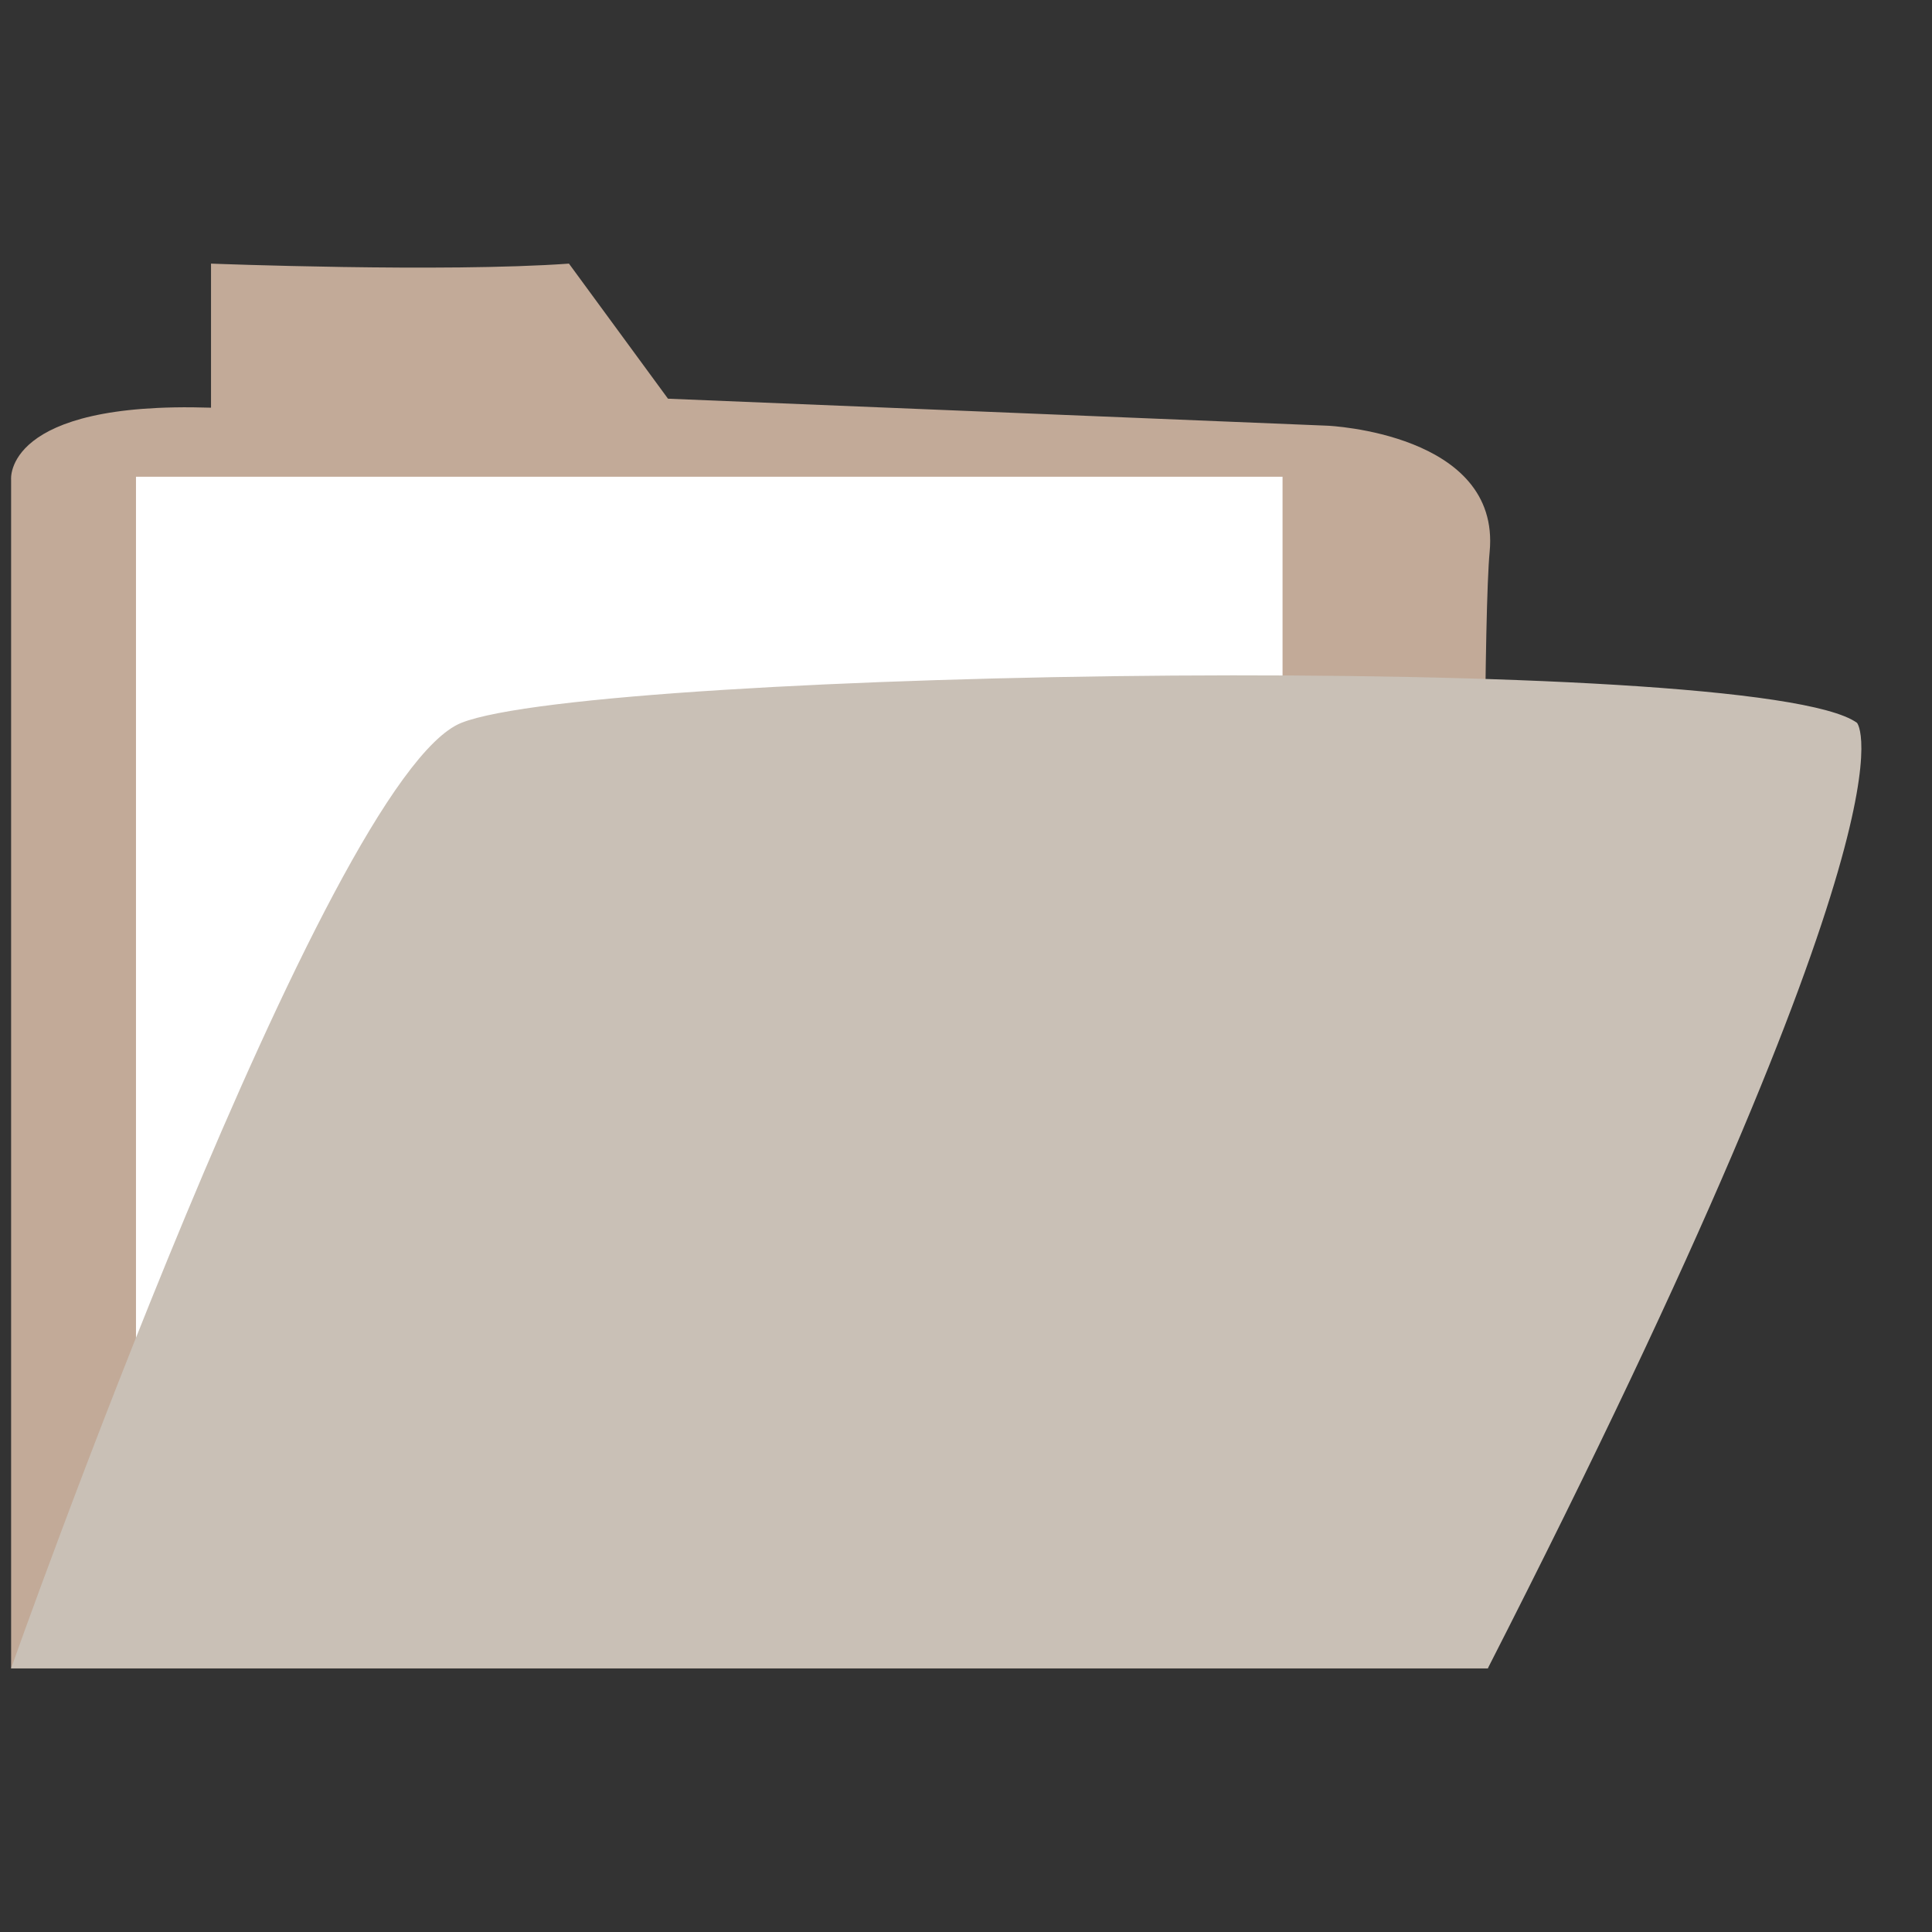 <svg xmlns="http://www.w3.org/2000/svg" xmlns:xlink="http://www.w3.org/1999/xlink" width="500" zoomAndPan="magnify" viewBox="0 0 375 375" height="500" preserveAspectRatio="xMidYMid meet" version="1.0"><rect x="0" y="0" width="375" height="375" fill="#333333" stroke="none"/><defs><clipPath id="dde282bcd2"><path d="M 2 51.137 L 290 51.137 L 290 324 L 2 324 Z M 2 51.137 " clip-rule="nonzero"/></clipPath></defs><g clip-path="url(#dde282bcd2)"><path fill="#c2aa98" d="M 2.156 323.82 L 2.156 93.117 C 2.156 93.117 0.562 77.824 40.957 79.133 L 40.957 51.168 C 40.957 51.168 85.961 52.918 110.434 51.168 L 129.656 77.387 L 257.68 82.629 C 257.68 82.629 291.32 84.07 289.141 107.098 C 286.957 130.125 288.789 323.82 288.789 323.82 Z M 2.156 323.82 " fill-opacity="1" fill-rule="nonzero"/></g><path fill="#ffffff" d="M 26.395 92.535 L 248.941 92.535 L 248.941 308.09 L 26.395 308.09 Z M 26.395 92.535 " fill-opacity="1" fill-rule="nonzero"/><path fill="#c9c0b6" d="M 2.156 323.82 C 2.156 323.82 63.324 150.793 89.543 140.305 C 115.762 129.82 341.223 126.324 360.445 140.305 C 360.445 140.305 374.43 156.035 288.789 323.82 Z M 2.156 323.82 " fill-opacity="1" fill-rule="nonzero"/></svg>